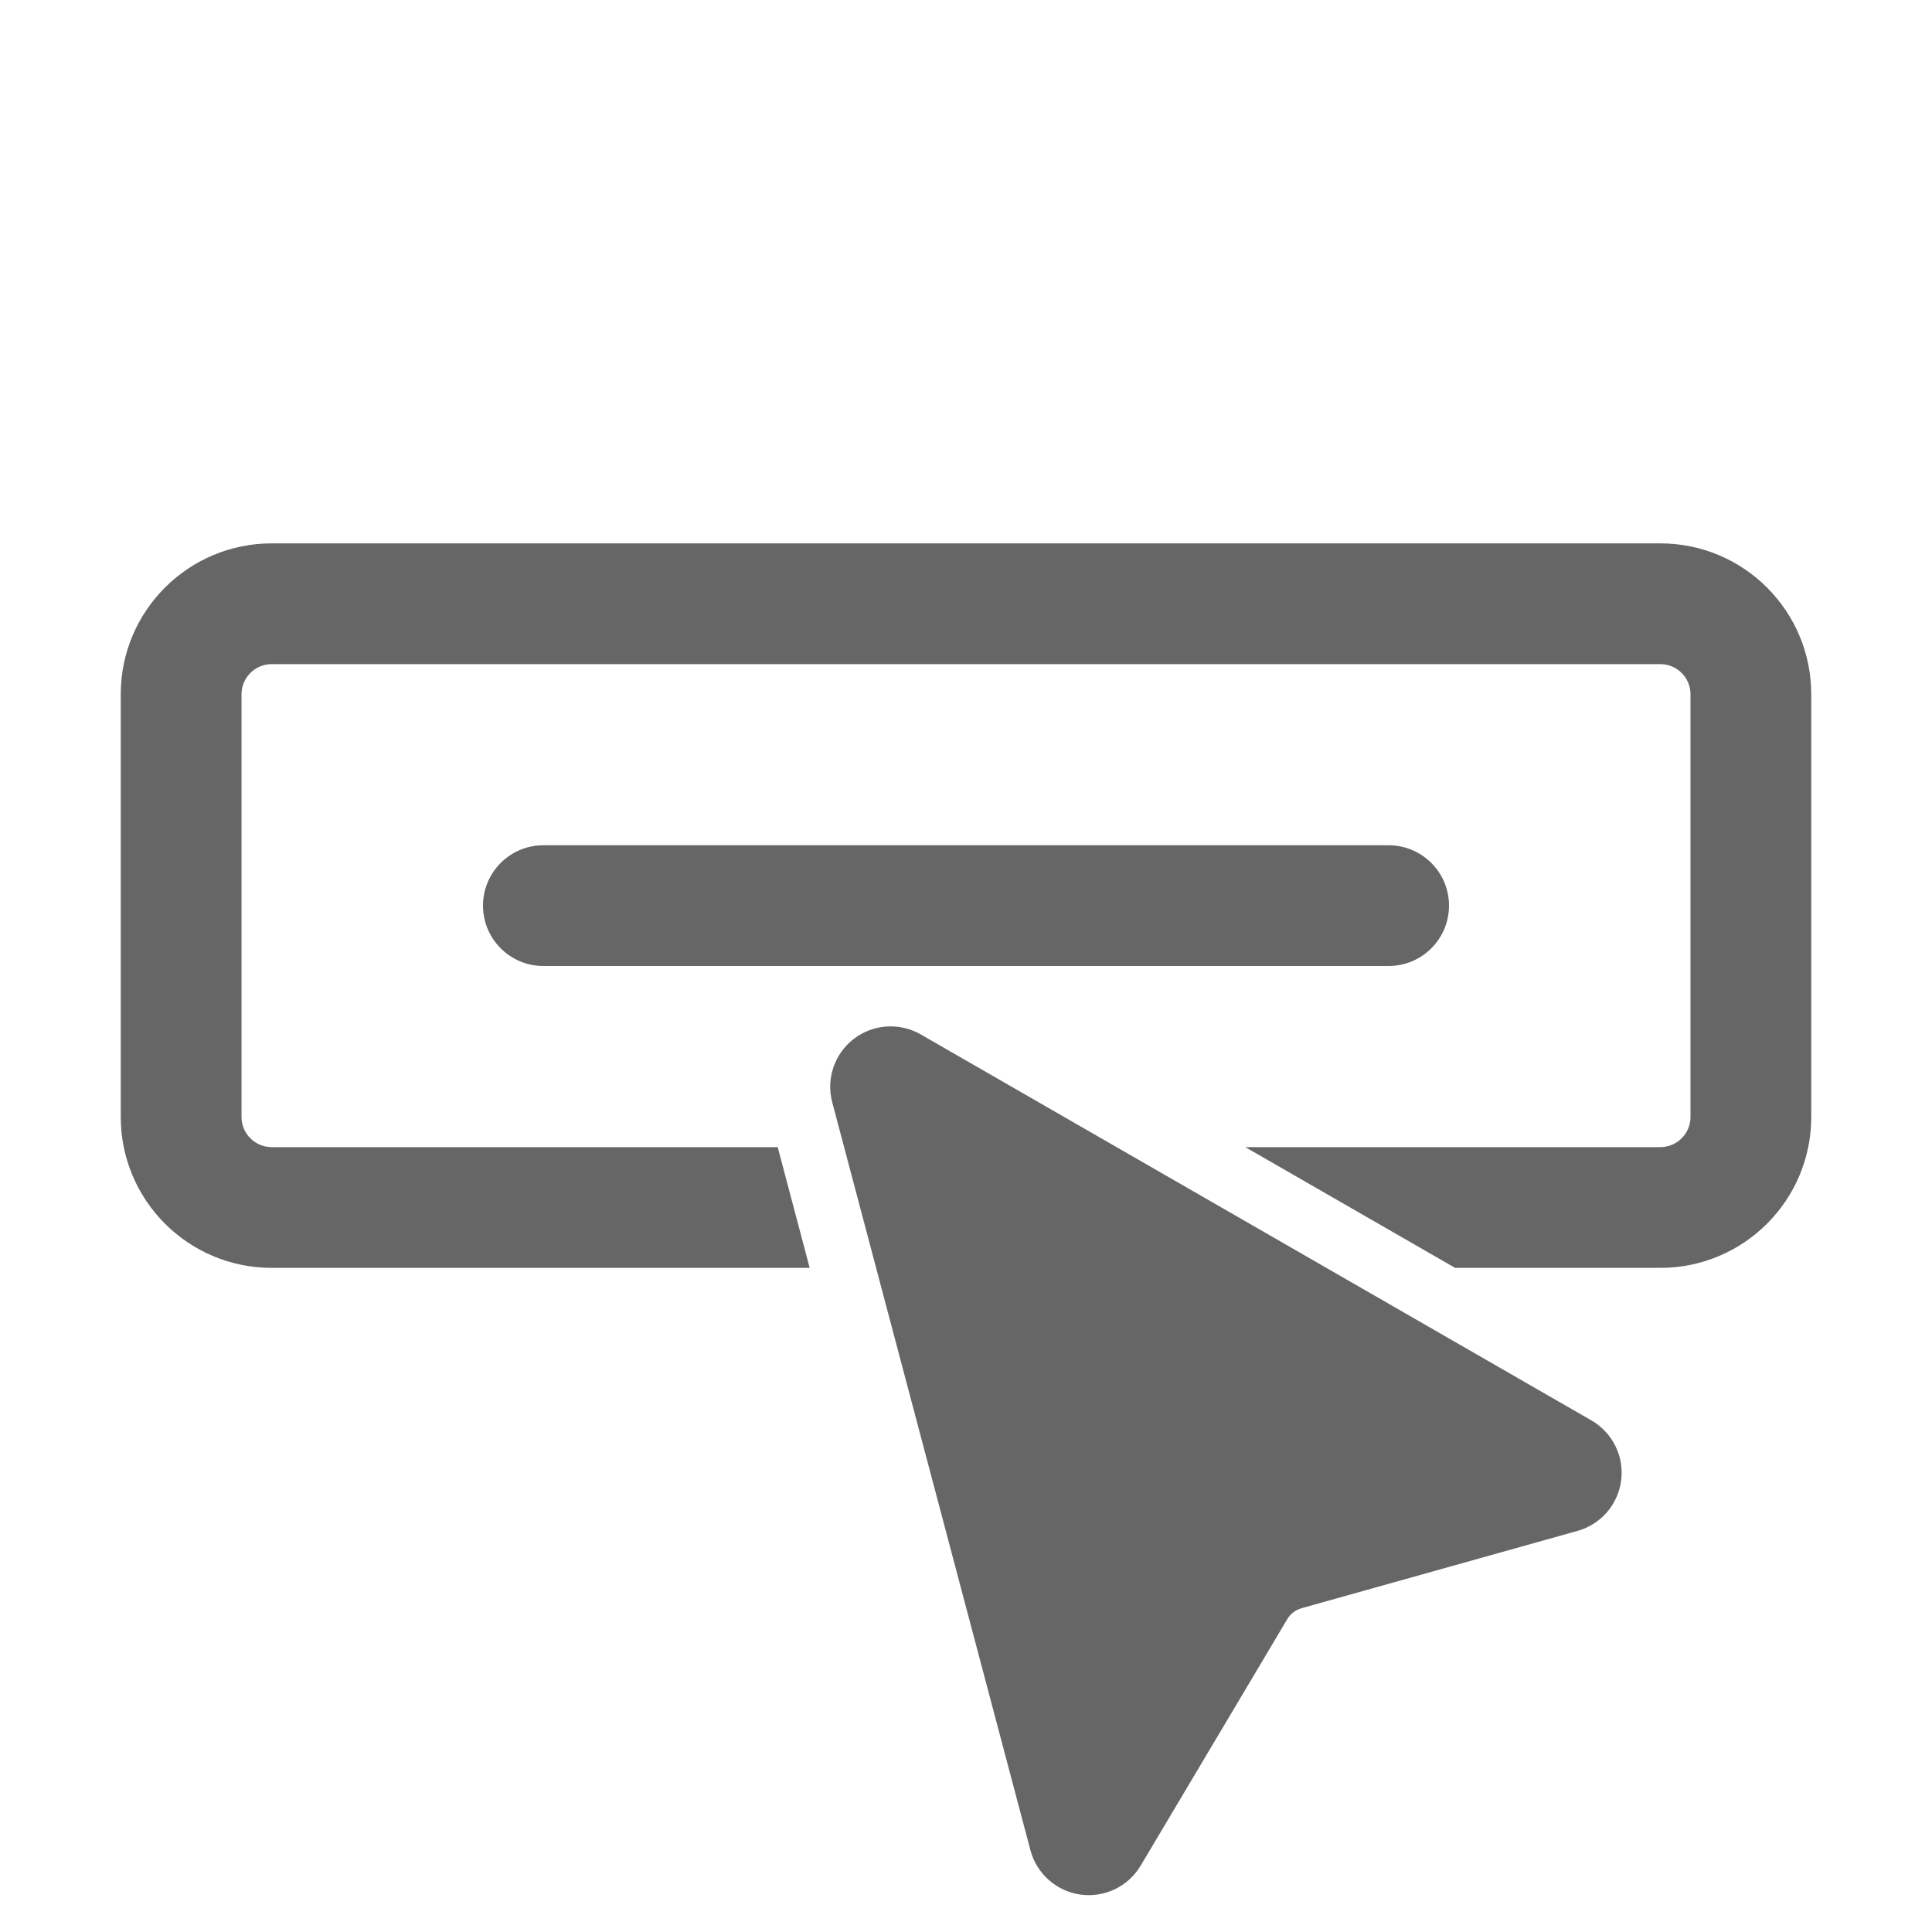 <svg width="32" height="32" viewBox="0 0 32 32" fill="none" xmlns="http://www.w3.org/2000/svg">
<path fill-rule="evenodd" clip-rule="evenodd" d="M2 11.5C2 10.119 3.119 9 4.5 9H27.5C28.881 9 30 10.119 30 11.5V18.5C30 19.881 28.881 21 27.5 21H24.101L20.626 19H27.5C27.776 19 28 18.776 28 18.5V11.5C28 11.224 27.776 11 27.5 11H4.5C4.224 11 4 11.224 4 11.5V18.5C4 18.776 4.224 19 4.5 19H12.881L13.411 21H4.5C3.119 21 2 19.881 2 18.5V11.5ZM9 14C8.448 14 8 14.448 8 15C8 15.552 8.448 16 9 16H23C23.552 16 24 15.552 24 15C24 14.448 23.552 14 23 14H9ZM15.25 17.133C14.9 16.932 14.463 16.961 14.143 17.206C13.822 17.452 13.681 17.866 13.784 18.256L17.067 30.645C17.17 31.035 17.497 31.324 17.895 31.38C18.294 31.436 18.687 31.247 18.893 30.901L21.322 26.817L21.322 26.816C21.374 26.73 21.457 26.666 21.554 26.639L21.554 26.638L26.13 25.356C26.517 25.247 26.802 24.917 26.852 24.517C26.902 24.118 26.707 23.727 26.358 23.526L15.25 17.133Z" fill="#666666"/>
</svg>
